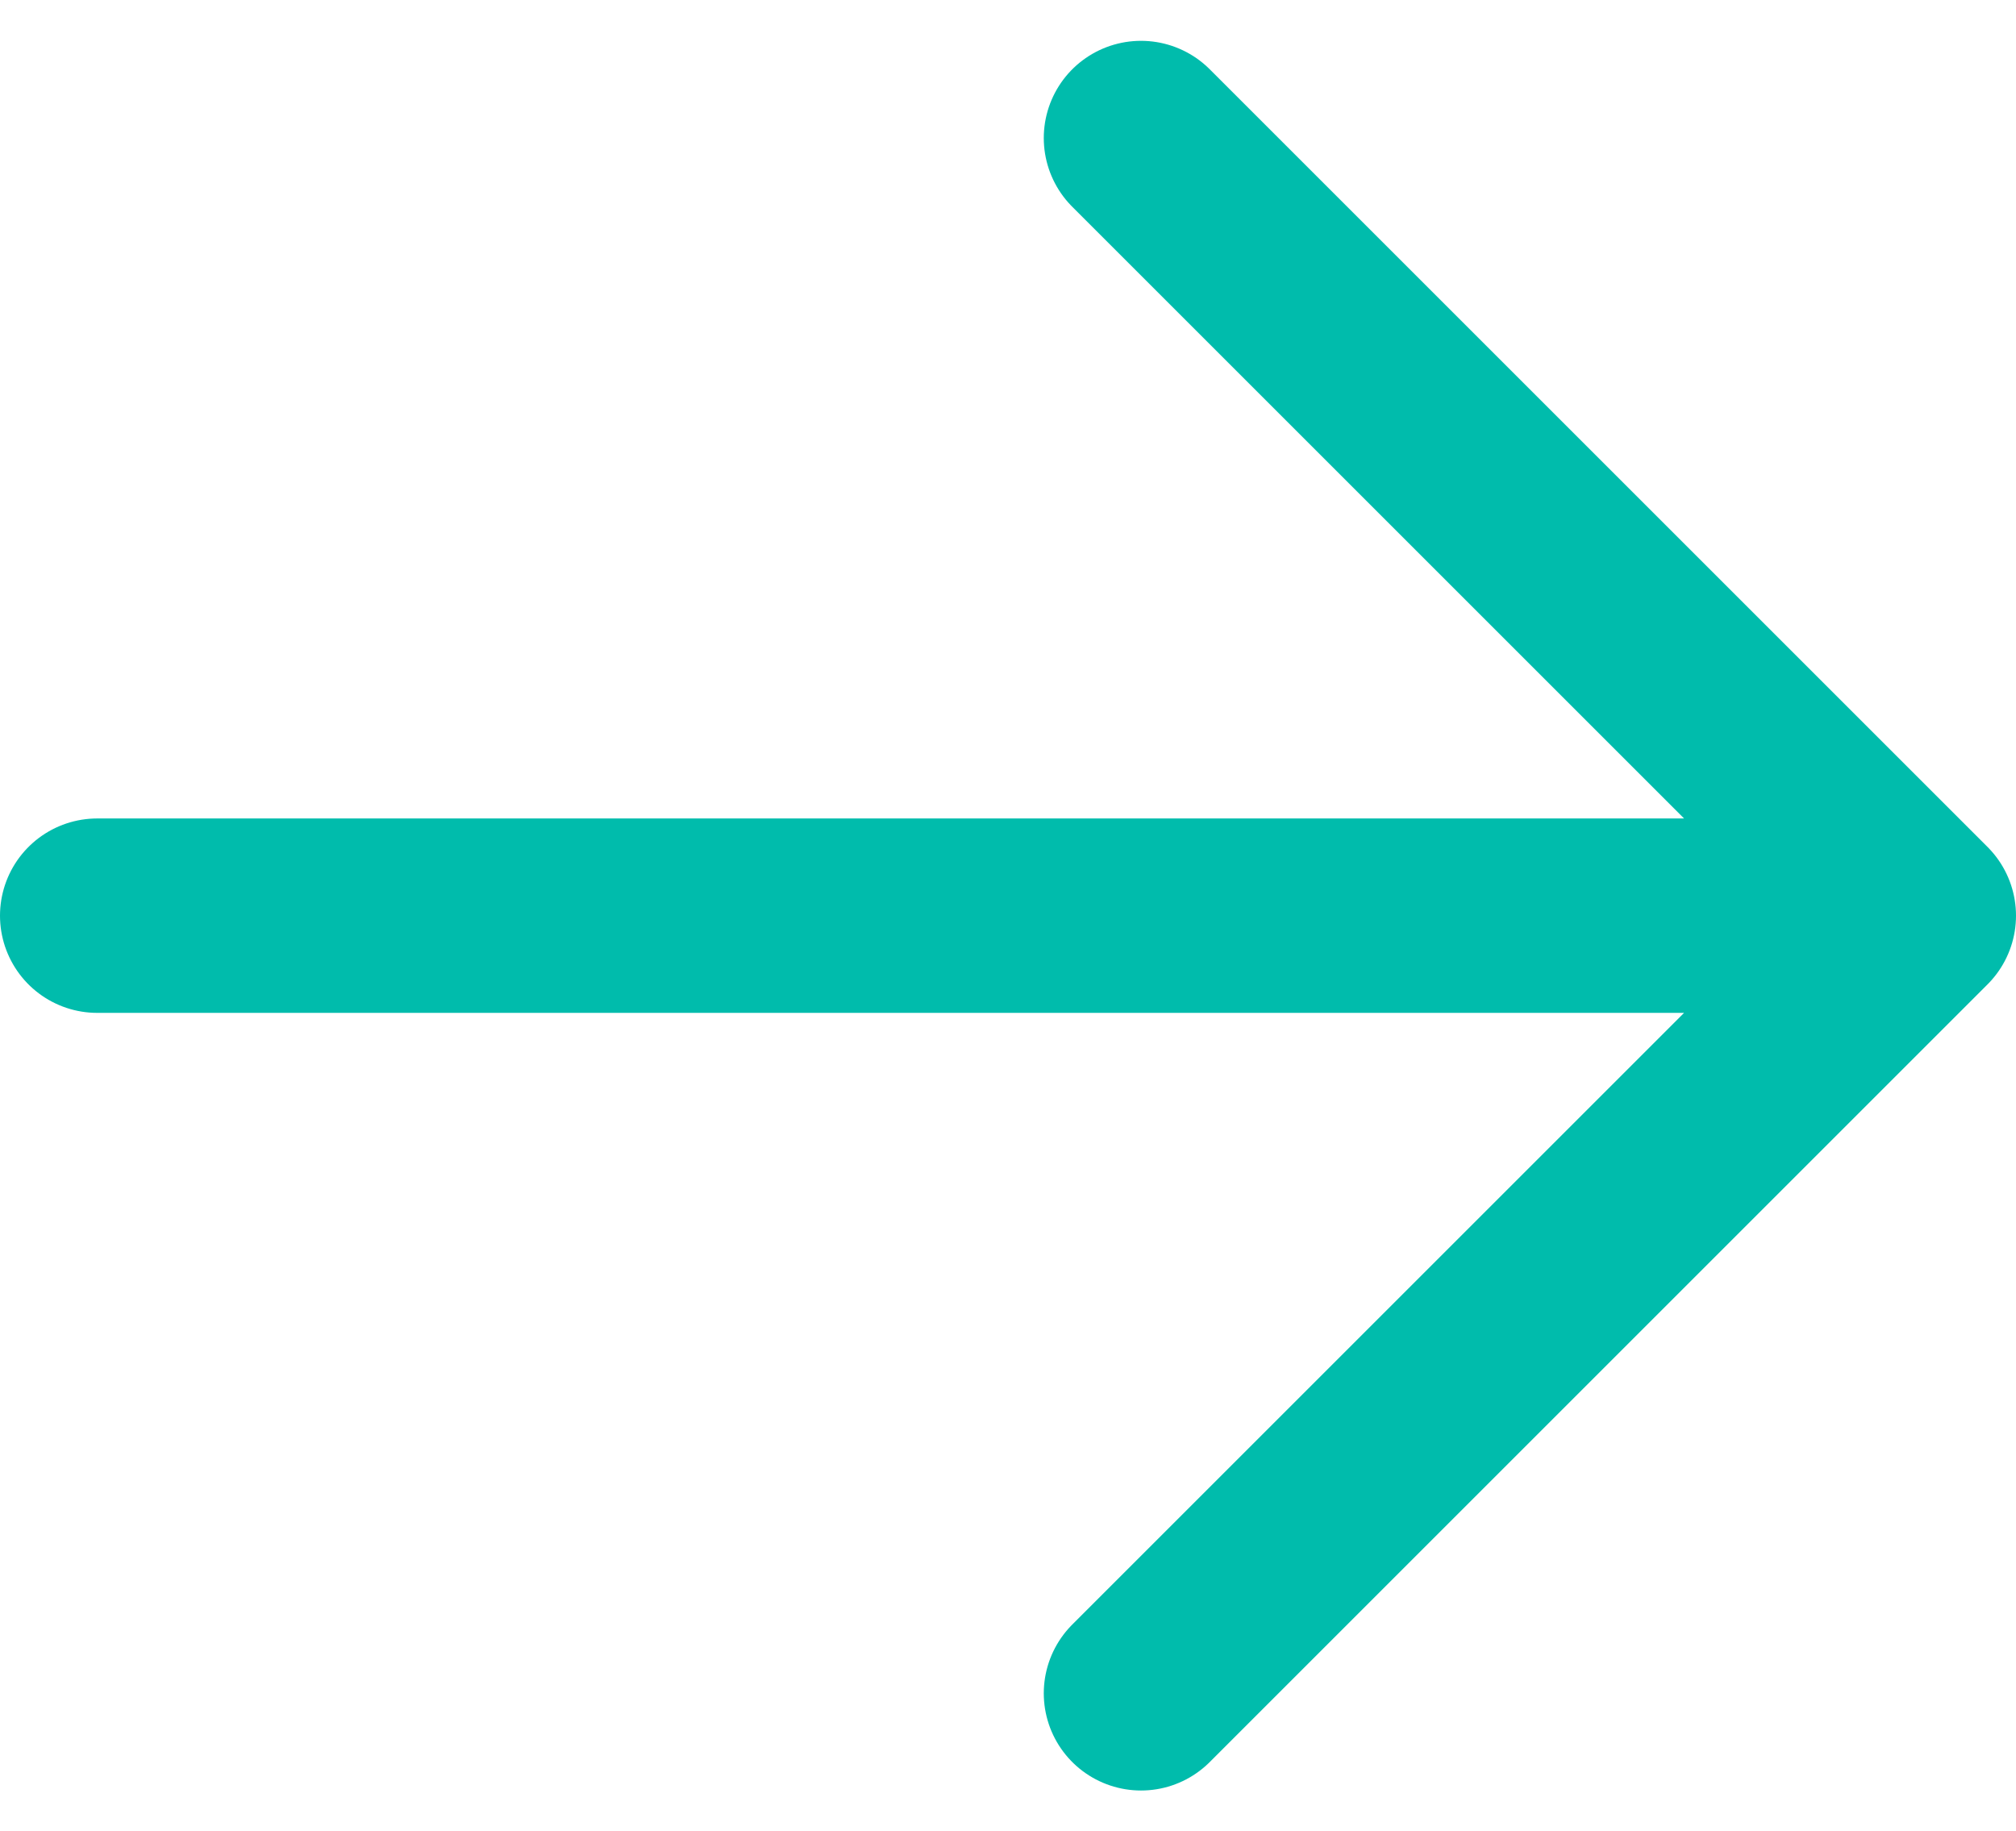 <svg xmlns="http://www.w3.org/2000/svg" width="10.368" height="9.417" fill="none" stroke="#00bcac" stroke-linecap="round" stroke-linejoin="round" xmlns:v="https://vecta.io/nano"><path d="M5.868.71l4 4-4 4M.5 4.71h9.368"/></svg>